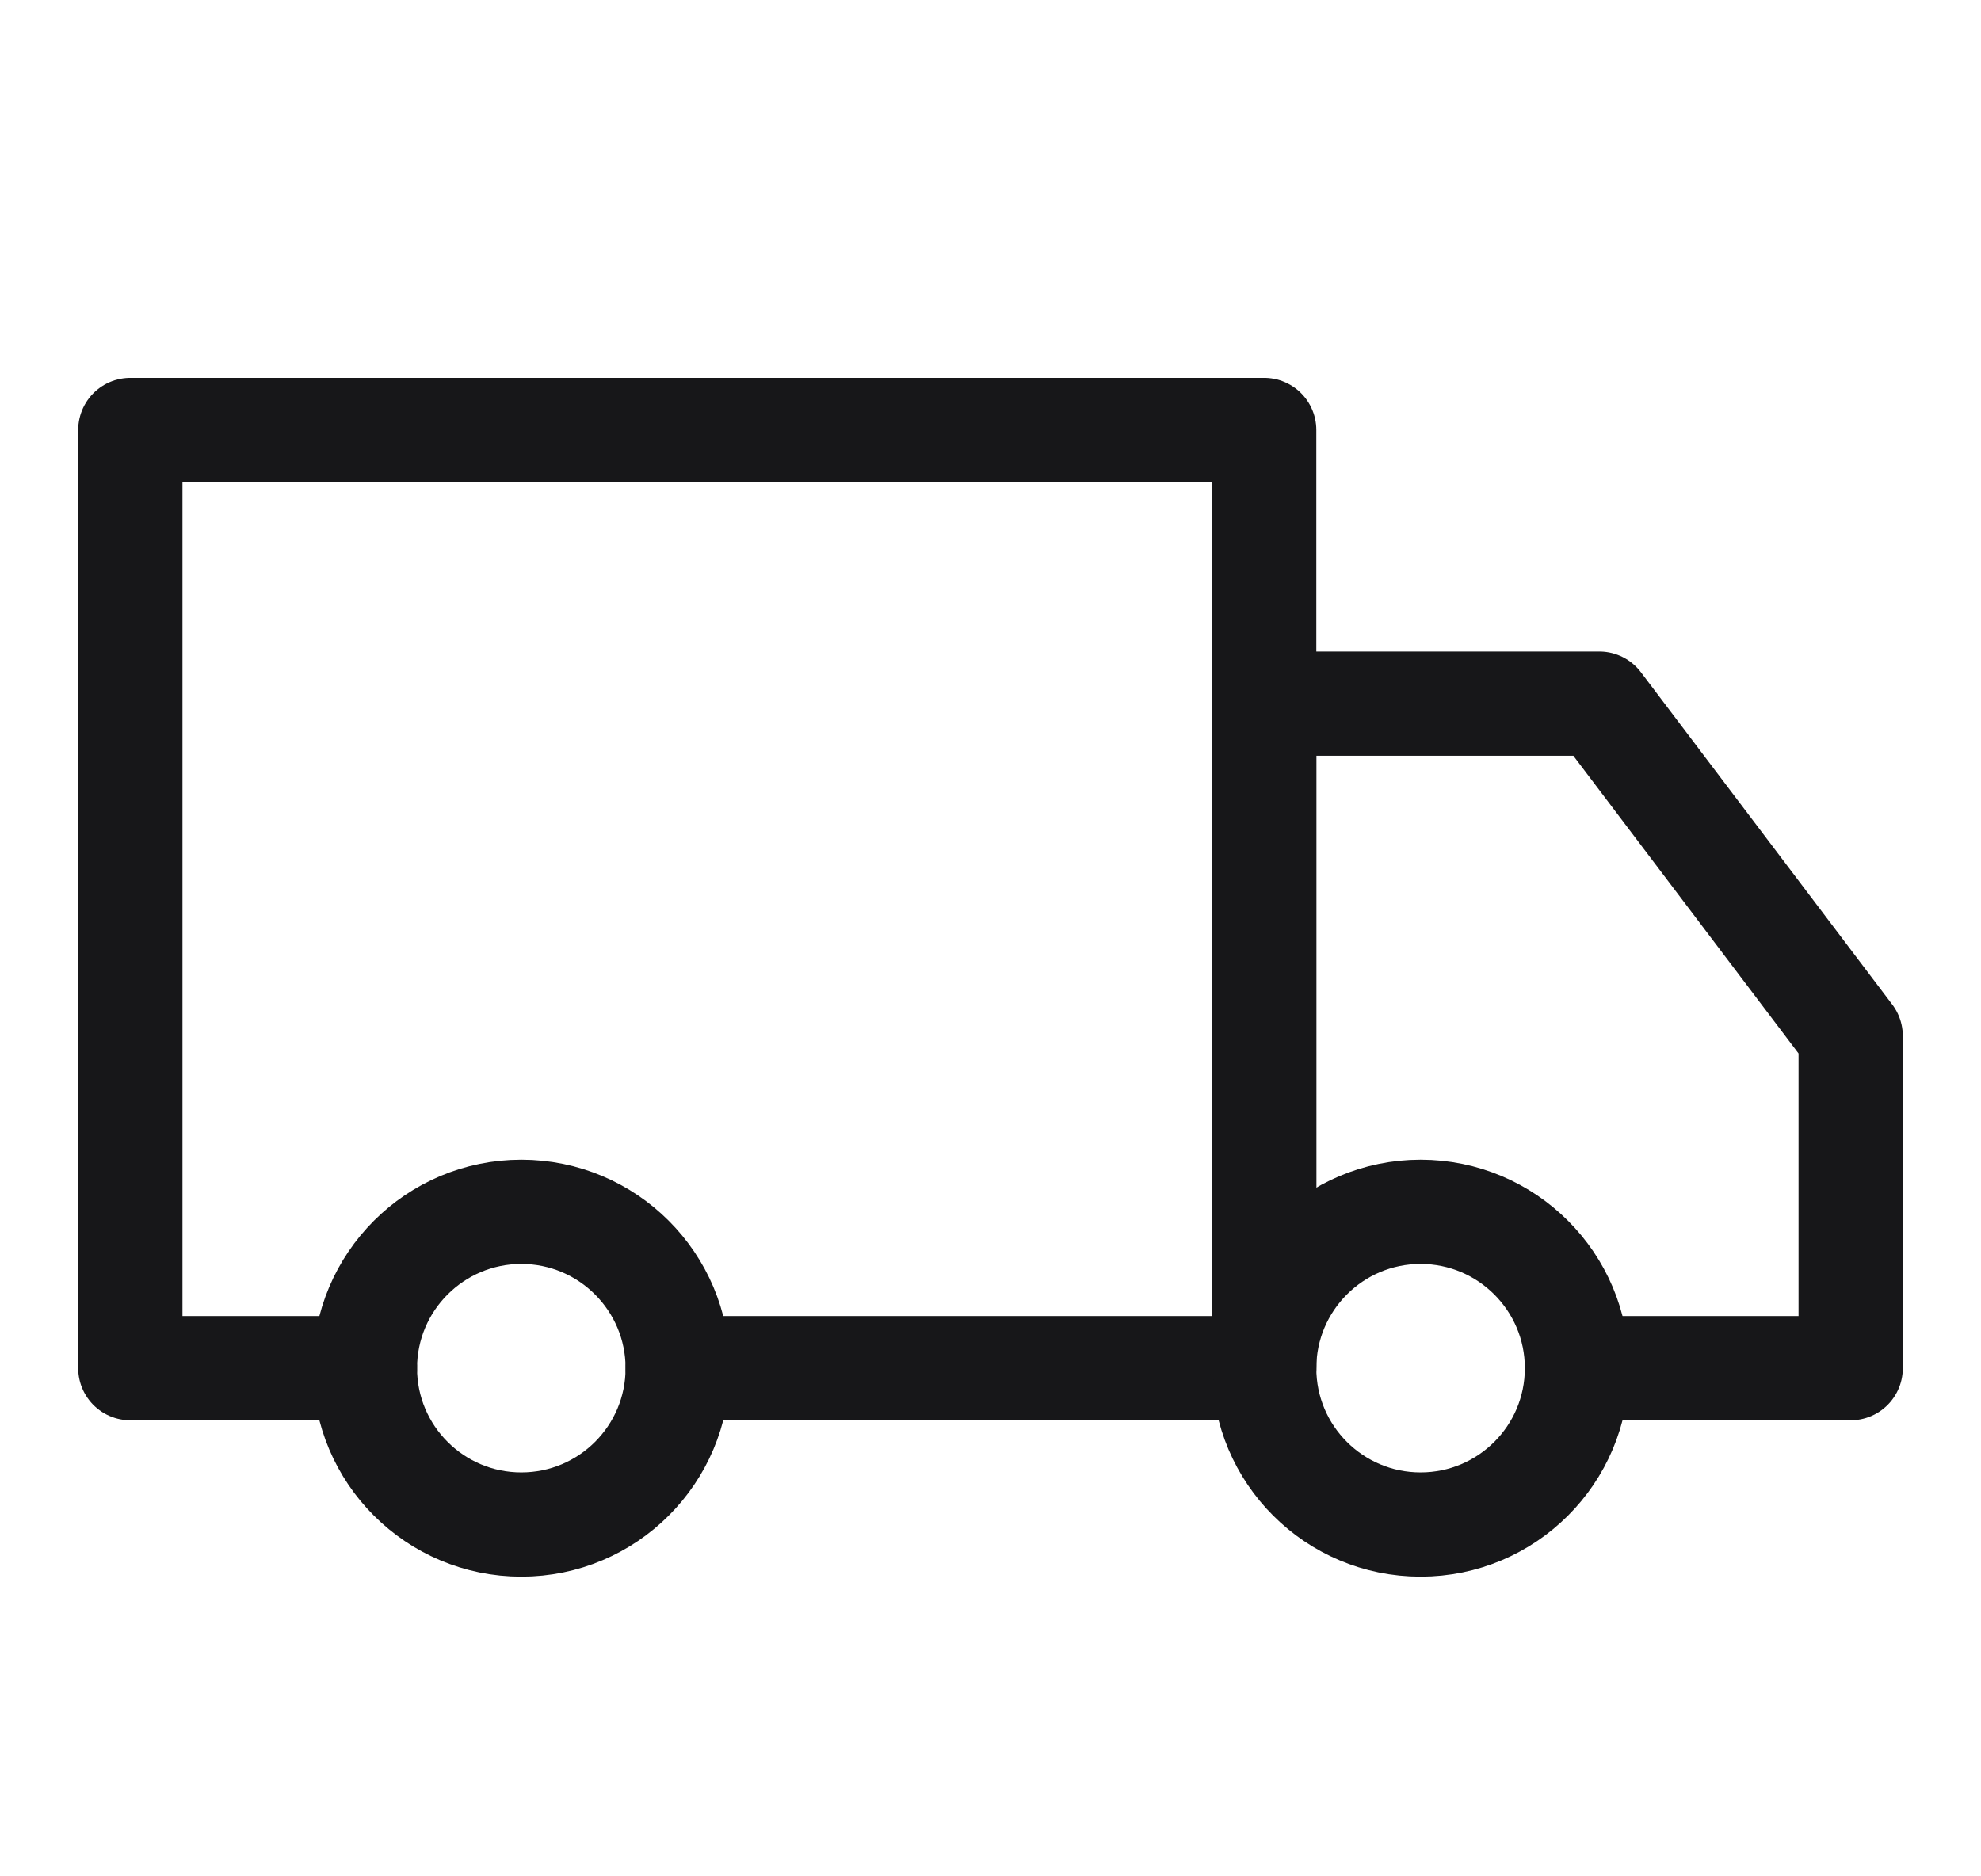 <svg xmlns="http://www.w3.org/2000/svg" fill="none" viewBox="0 0 19 18" height="18" width="19">
<g clip-path="url(#clip0_19459_15532)">
<path stroke-linejoin="round" stroke="#171719" d="M5 14.625C5.828 14.625 6.5 13.954 6.5 13.125C6.5 12.297 5.828 11.625 5 11.625C4.172 11.625 3.5 12.297 3.5 13.125C3.5 13.954 4.172 14.625 5 14.625Z"></path>
<path stroke-linejoin="round" stroke="#171719" d="M13.625 14.625C14.453 14.625 15.125 13.954 15.125 13.125C15.125 12.297 14.453 11.625 13.625 11.625C12.797 11.625 12.125 12.297 12.125 13.125C12.125 13.954 12.797 14.625 13.625 14.625Z"></path>
<path stroke-linejoin="round" stroke-linecap="round" stroke="#171719" d="M3.5 13.125H1.25V4.125H12.125V13.125H6.5"></path>
<path stroke-linejoin="round" stroke-linecap="round" stroke="#171719" d="M12.125 13.125V6.75H15.339L17.75 9.938V13.125H15.429"></path>
</g>
<defs>
<clipPath id="clip0_19459_15532">
<rect transform="translate(0.5 0)" fill="white" height="18" width="18"></rect>
</clipPath>
</defs>
</svg>

